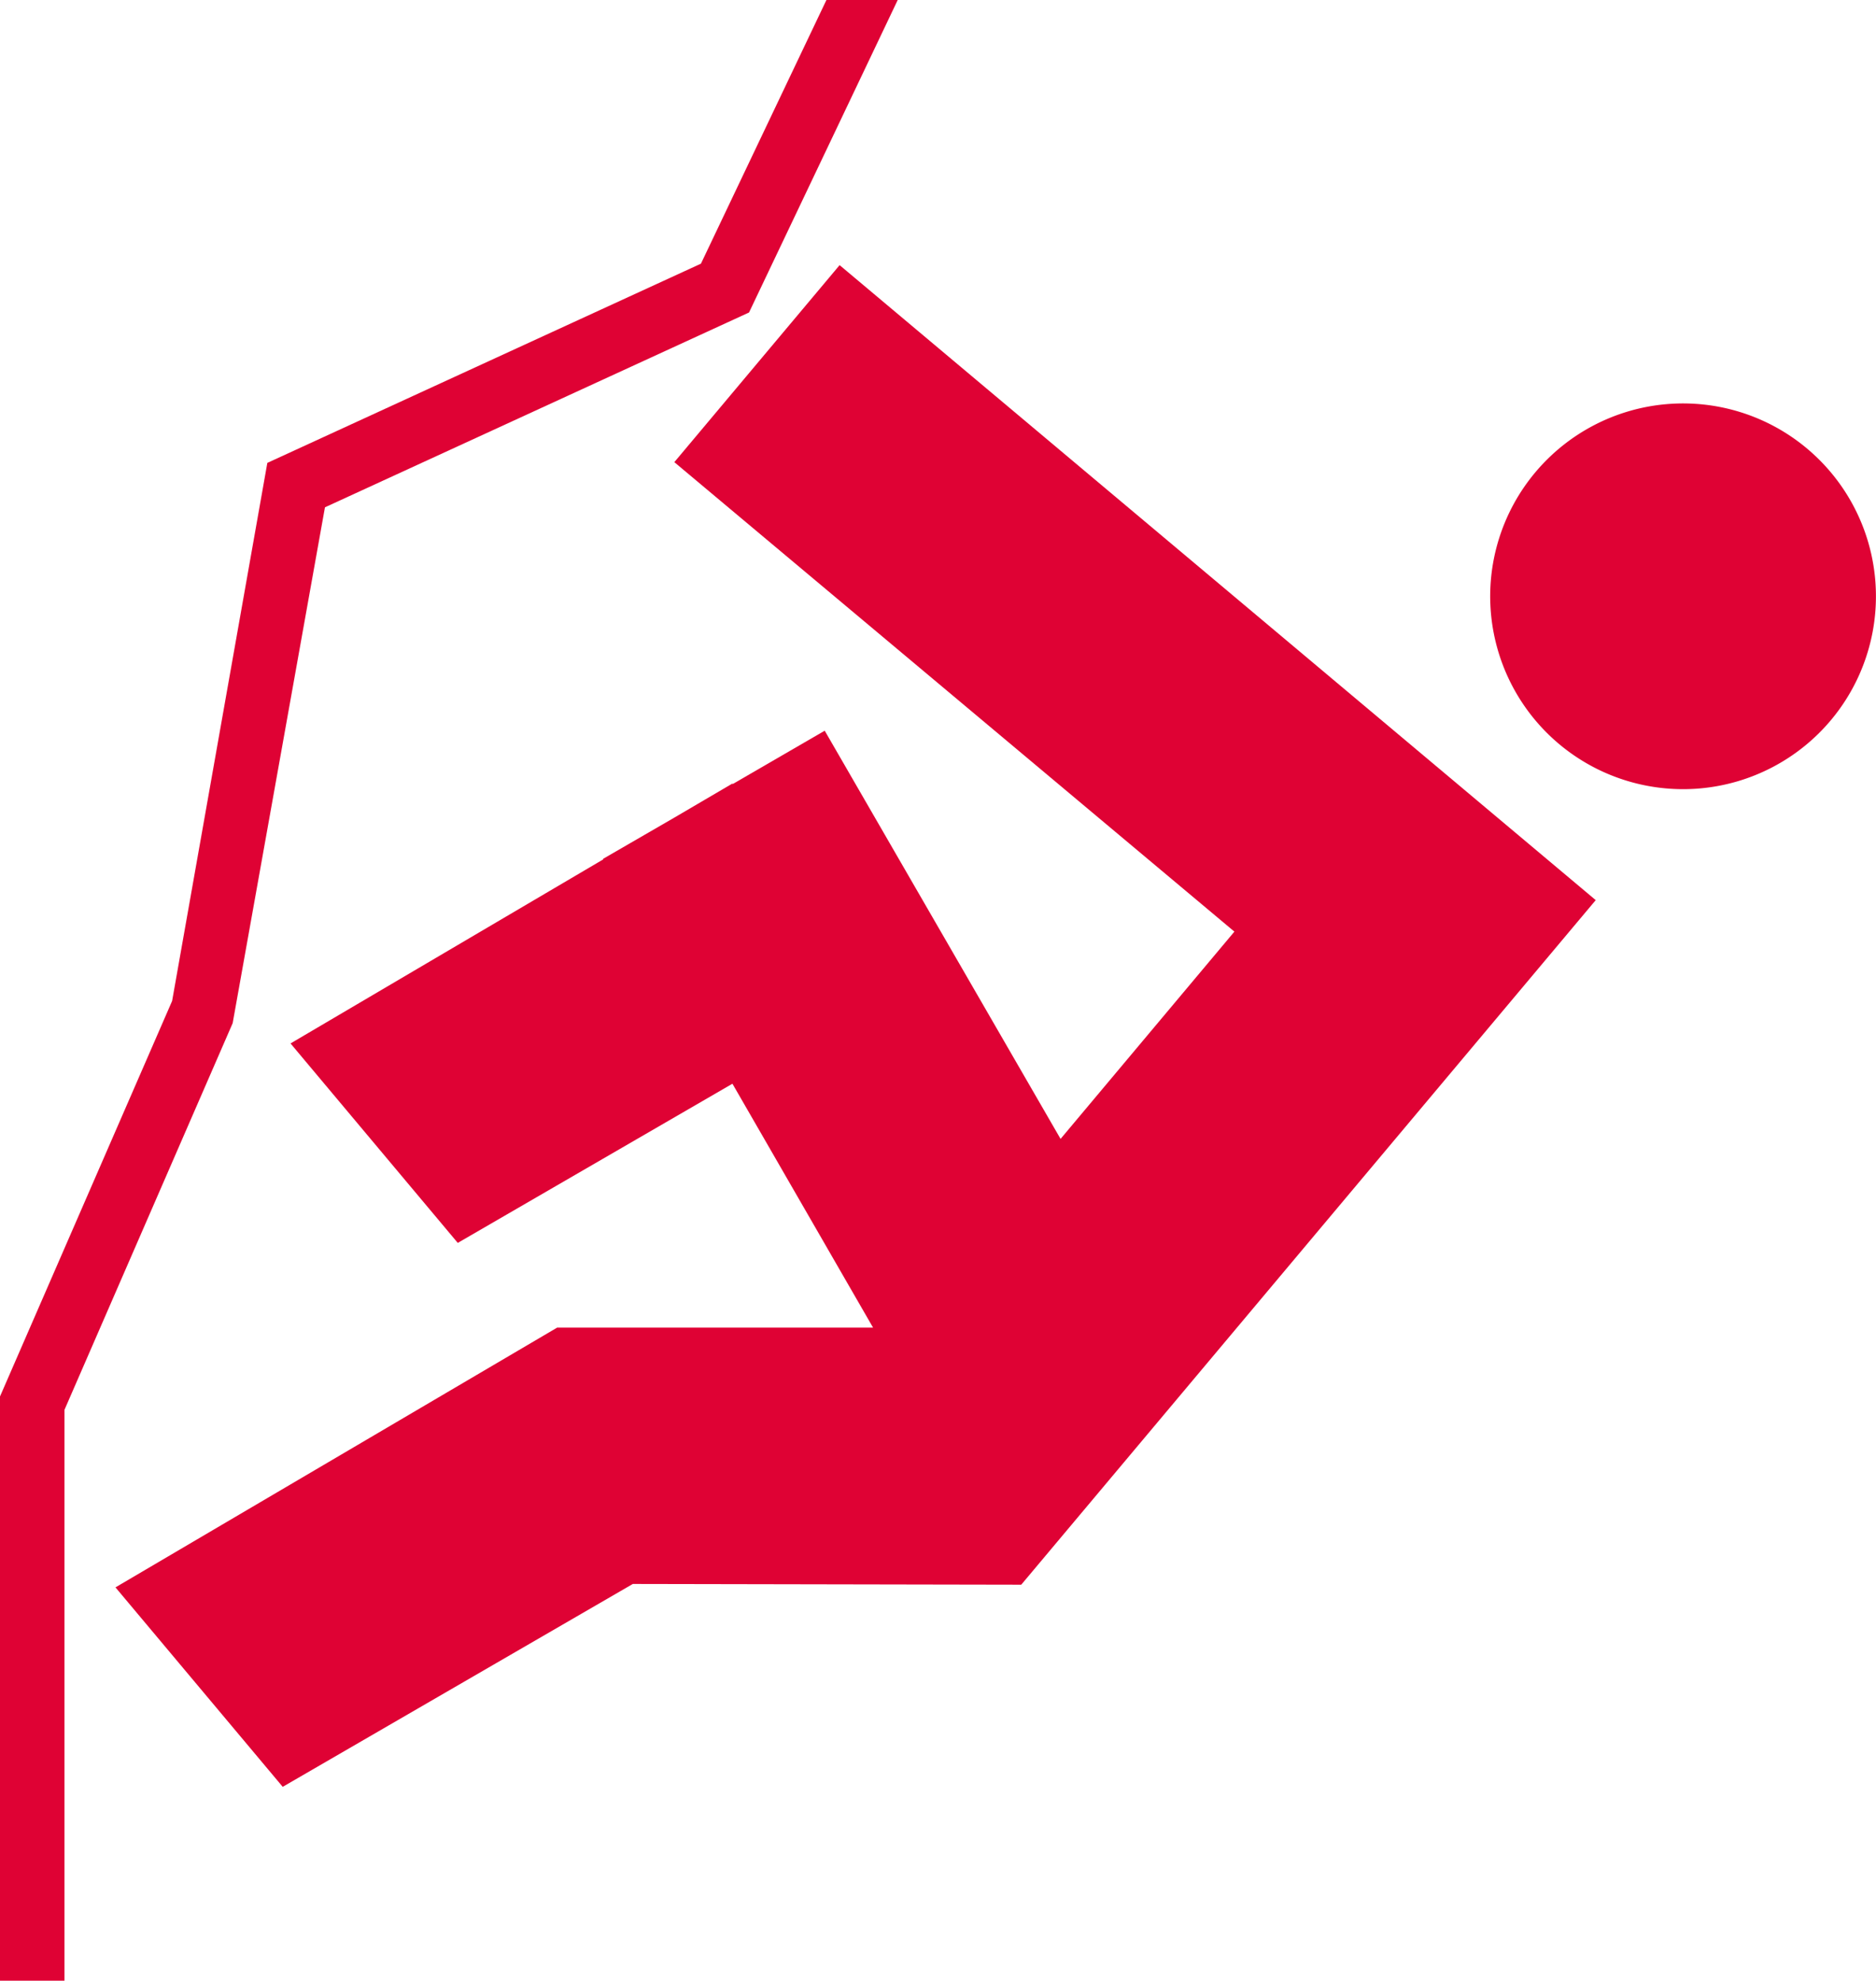 <svg xmlns="http://www.w3.org/2000/svg" viewBox="0 0 76.84 81.13"><defs><style>.cls-1{fill:#df0234;}</style></defs><g id="Layer_2" data-name="Layer 2"><g id="Lager_1" data-name="Lager 1"><path class="cls-1" d="M74,18.36a7.9,7.9,0,1,0,1,11.13A7.9,7.9,0,0,0,74,18.36Z"/><polygon class="cls-1" points="34.39 10.86 27.62 18.93 50.56 38.16 43.44 46.65 33.78 29.93 30.02 32.11 29.99 32.1 27.62 33.49 24.7 35.18 24.71 35.2 11.9 42.74 18.75 50.91 30 44.39 35.76 54.38 22.82 54.38 4.73 65.02 11.58 73.19 25.92 64.88 41.83 64.91 41.83 64.91 49.03 56.33 49.03 56.33 65.36 36.87 34.39 10.86"/><polygon class="cls-1" points="9.53 41.91 13.31 20.78 30.68 12.8 36.77 0 33.85 0 28.71 10.8 10.95 18.96 7.05 41 0 57.2 0 81.13 2.64 81.13 2.64 57.75 9.53 41.91"/></g></g></svg>